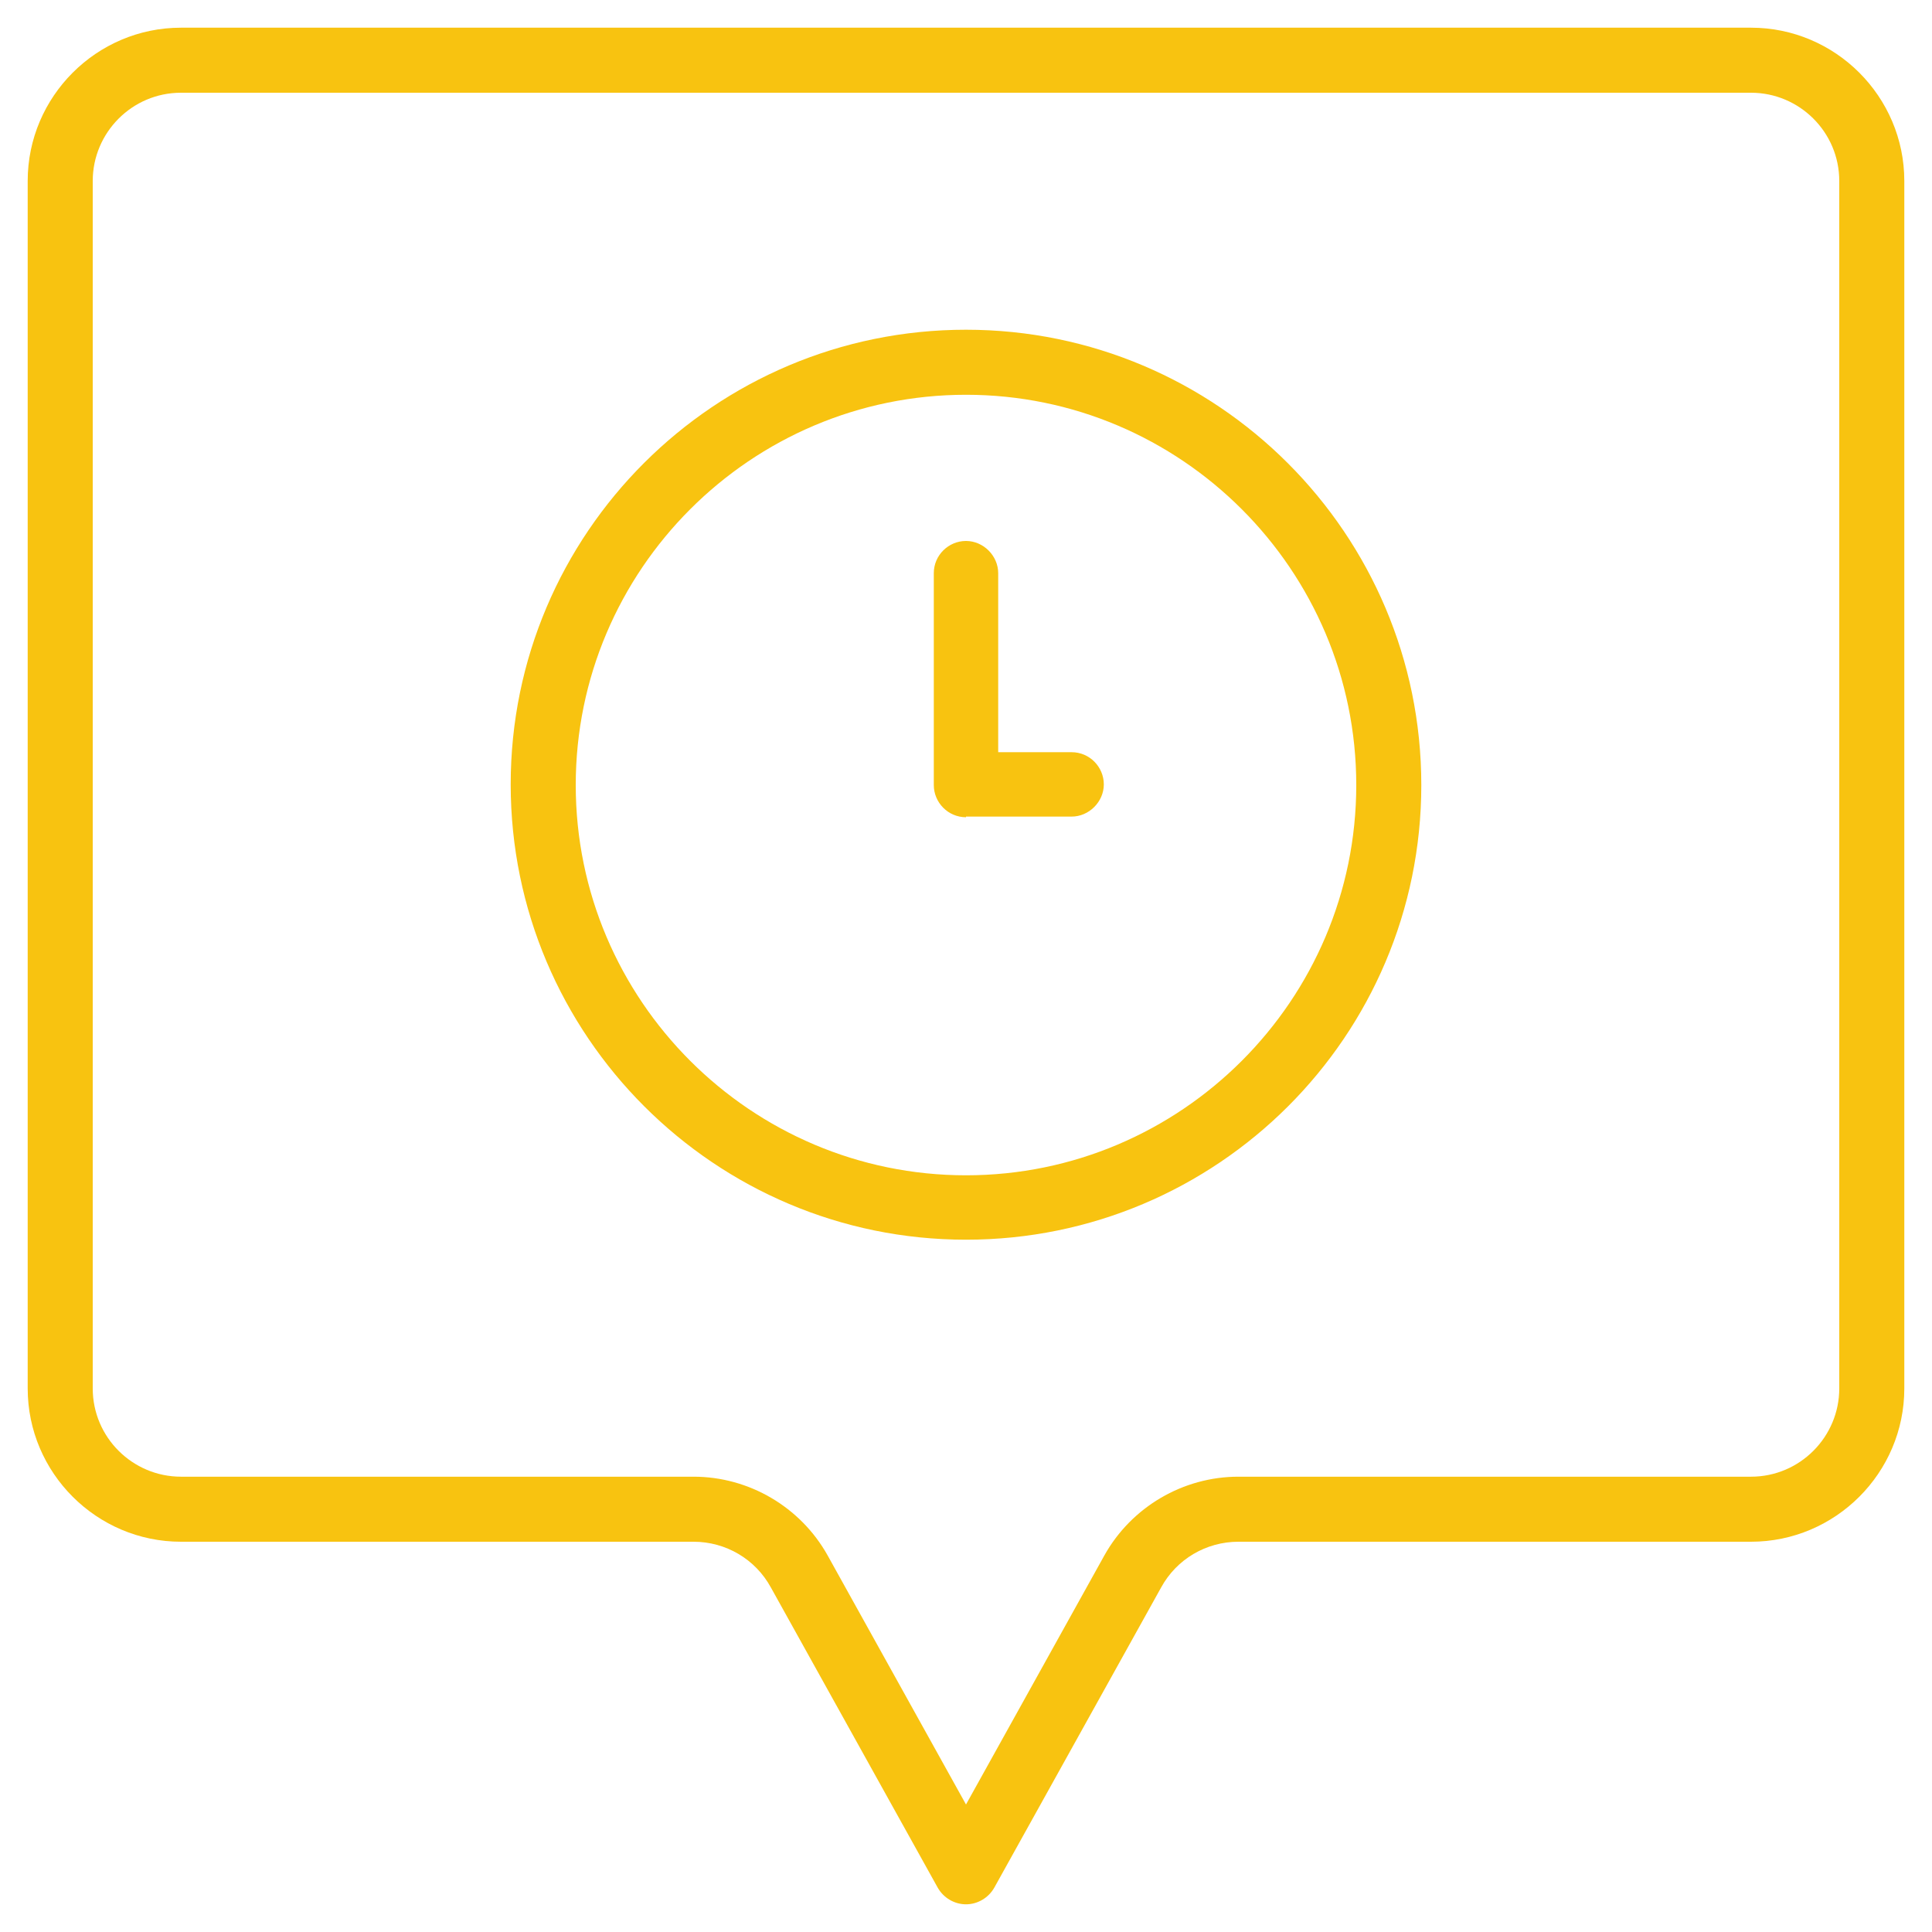 <?xml version="1.0" encoding="utf-8"?>
<!-- Generator: Adobe Illustrator 24.0.0, SVG Export Plug-In . SVG Version: 6.00 Build 0)  -->
<svg version="1.1" id="Line" xmlns:svgjs="http://svgjs.dev/svgjs"
	 xmlns="http://www.w3.org/2000/svg" xmlns:xlink="http://www.w3.org/1999/xlink" x="0px" y="0px" viewBox="0 0 300 300"
	 style="enable-background:new 0 0 300 300;" xml:space="preserve">
<style type="text/css">
	.st0{fill:#F8C310;}
</style>
<g>
	<path class="st0" d="M150,192.5c-39,0-70.7-31.7-70.7-70.7S111,51.2,150,51.2s70.7,31.7,70.7,70.7S189,192.5,150,192.5z M150,61.3
		c-33.4,0-60.6,27.2-60.6,60.6c0,33.4,27.2,60.6,60.6,60.6c33.4,0,60.6-27.2,60.6-60.6C210.6,88.5,183.4,61.3,150,61.3z"/>
	<path class="st0" d="M150,126.9c-2.8,0-5-2.3-5-5V89c0-2.8,2.3-5,5-5s5,2.3,5,5v27.8h11.4c2.8,0,5,2.3,5,5s-2.3,5-5,5H150z"/>
	<path class="st0" d="M150,295.7c-1.8,0-3.5-1-4.4-2.6l-25.9-46.6c-2.4-4.4-7-7.1-12-7.1H28.1c-13.1,0-23.8-10.7-23.8-23.8V28.1
		C4.3,15,15,4.3,28.1,4.3h243.8c13.1,0,23.8,10.7,23.8,23.8v187.5c0,13.1-10.7,23.8-23.8,23.8h-79.6c-5,0-9.6,2.7-12,7.1l-25.9,46.6
		C153.5,294.7,151.8,295.7,150,295.7z M28.1,14.4c-7.6,0-13.7,6.2-13.7,13.7v187.5c0,7.6,6.2,13.7,13.7,13.7h79.6
		c8.6,0,16.6,4.7,20.8,12.2l21.5,38.7l21.5-38.7c4.2-7.5,12.2-12.2,20.8-12.2h79.6c7.6,0,13.7-6.2,13.7-13.7V28.1
		c0-7.6-6.2-13.7-13.7-13.7H28.1z"/>
</g>
</svg>
